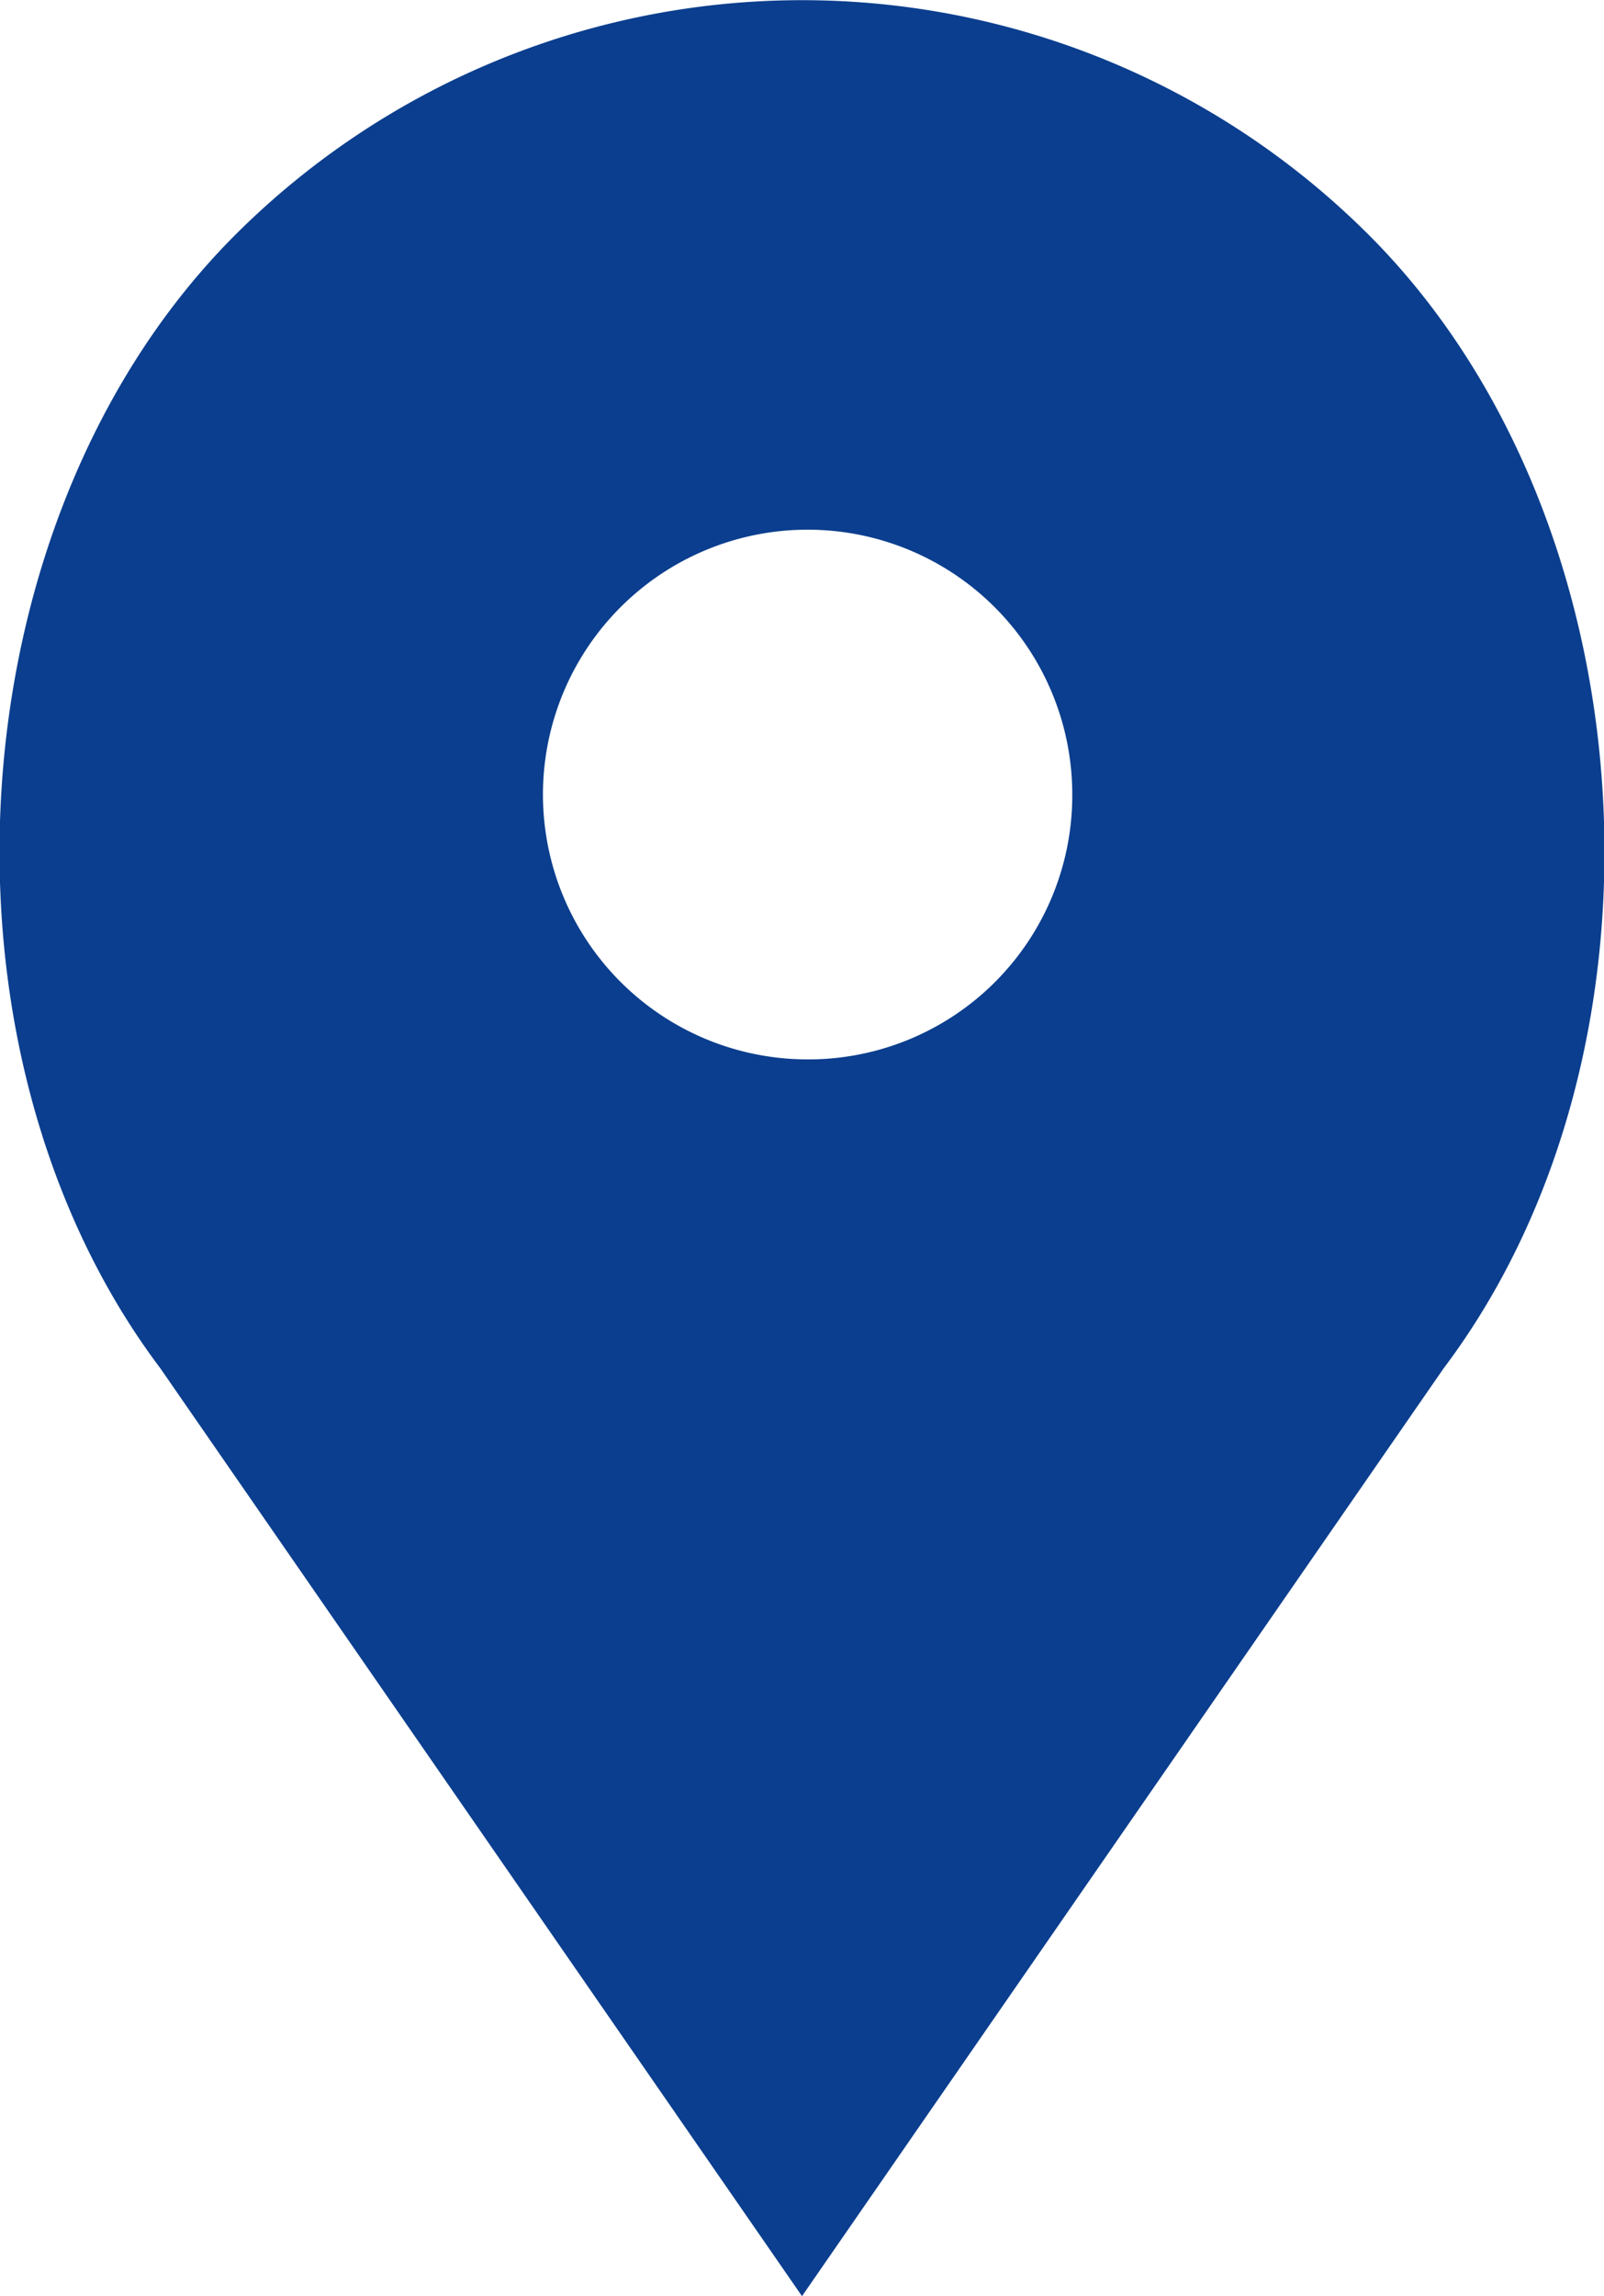<svg xmlns="http://www.w3.org/2000/svg" viewBox="0 0 20 28.61"><defs><style>.cls-1{fill:#0b3e8e;}</style></defs><title>Asset 4</title><g id="Layer_2" data-name="Layer 2"><g id="Capa_1" data-name="Capa 1"><path class="cls-1" d="M17.07,2.93h0a10,10,0,0,0-14.14,0h0C-.59,6.45-1,13.07,2,17.05l8,11.56,8-11.56C21,13.07,20.59,6.45,17.07,2.93Zm-7,10.27a3.3,3.3,0,1,1,3.3-3.3A3.29,3.29,0,0,1,10.1,13.2Z"/></g></g></svg>